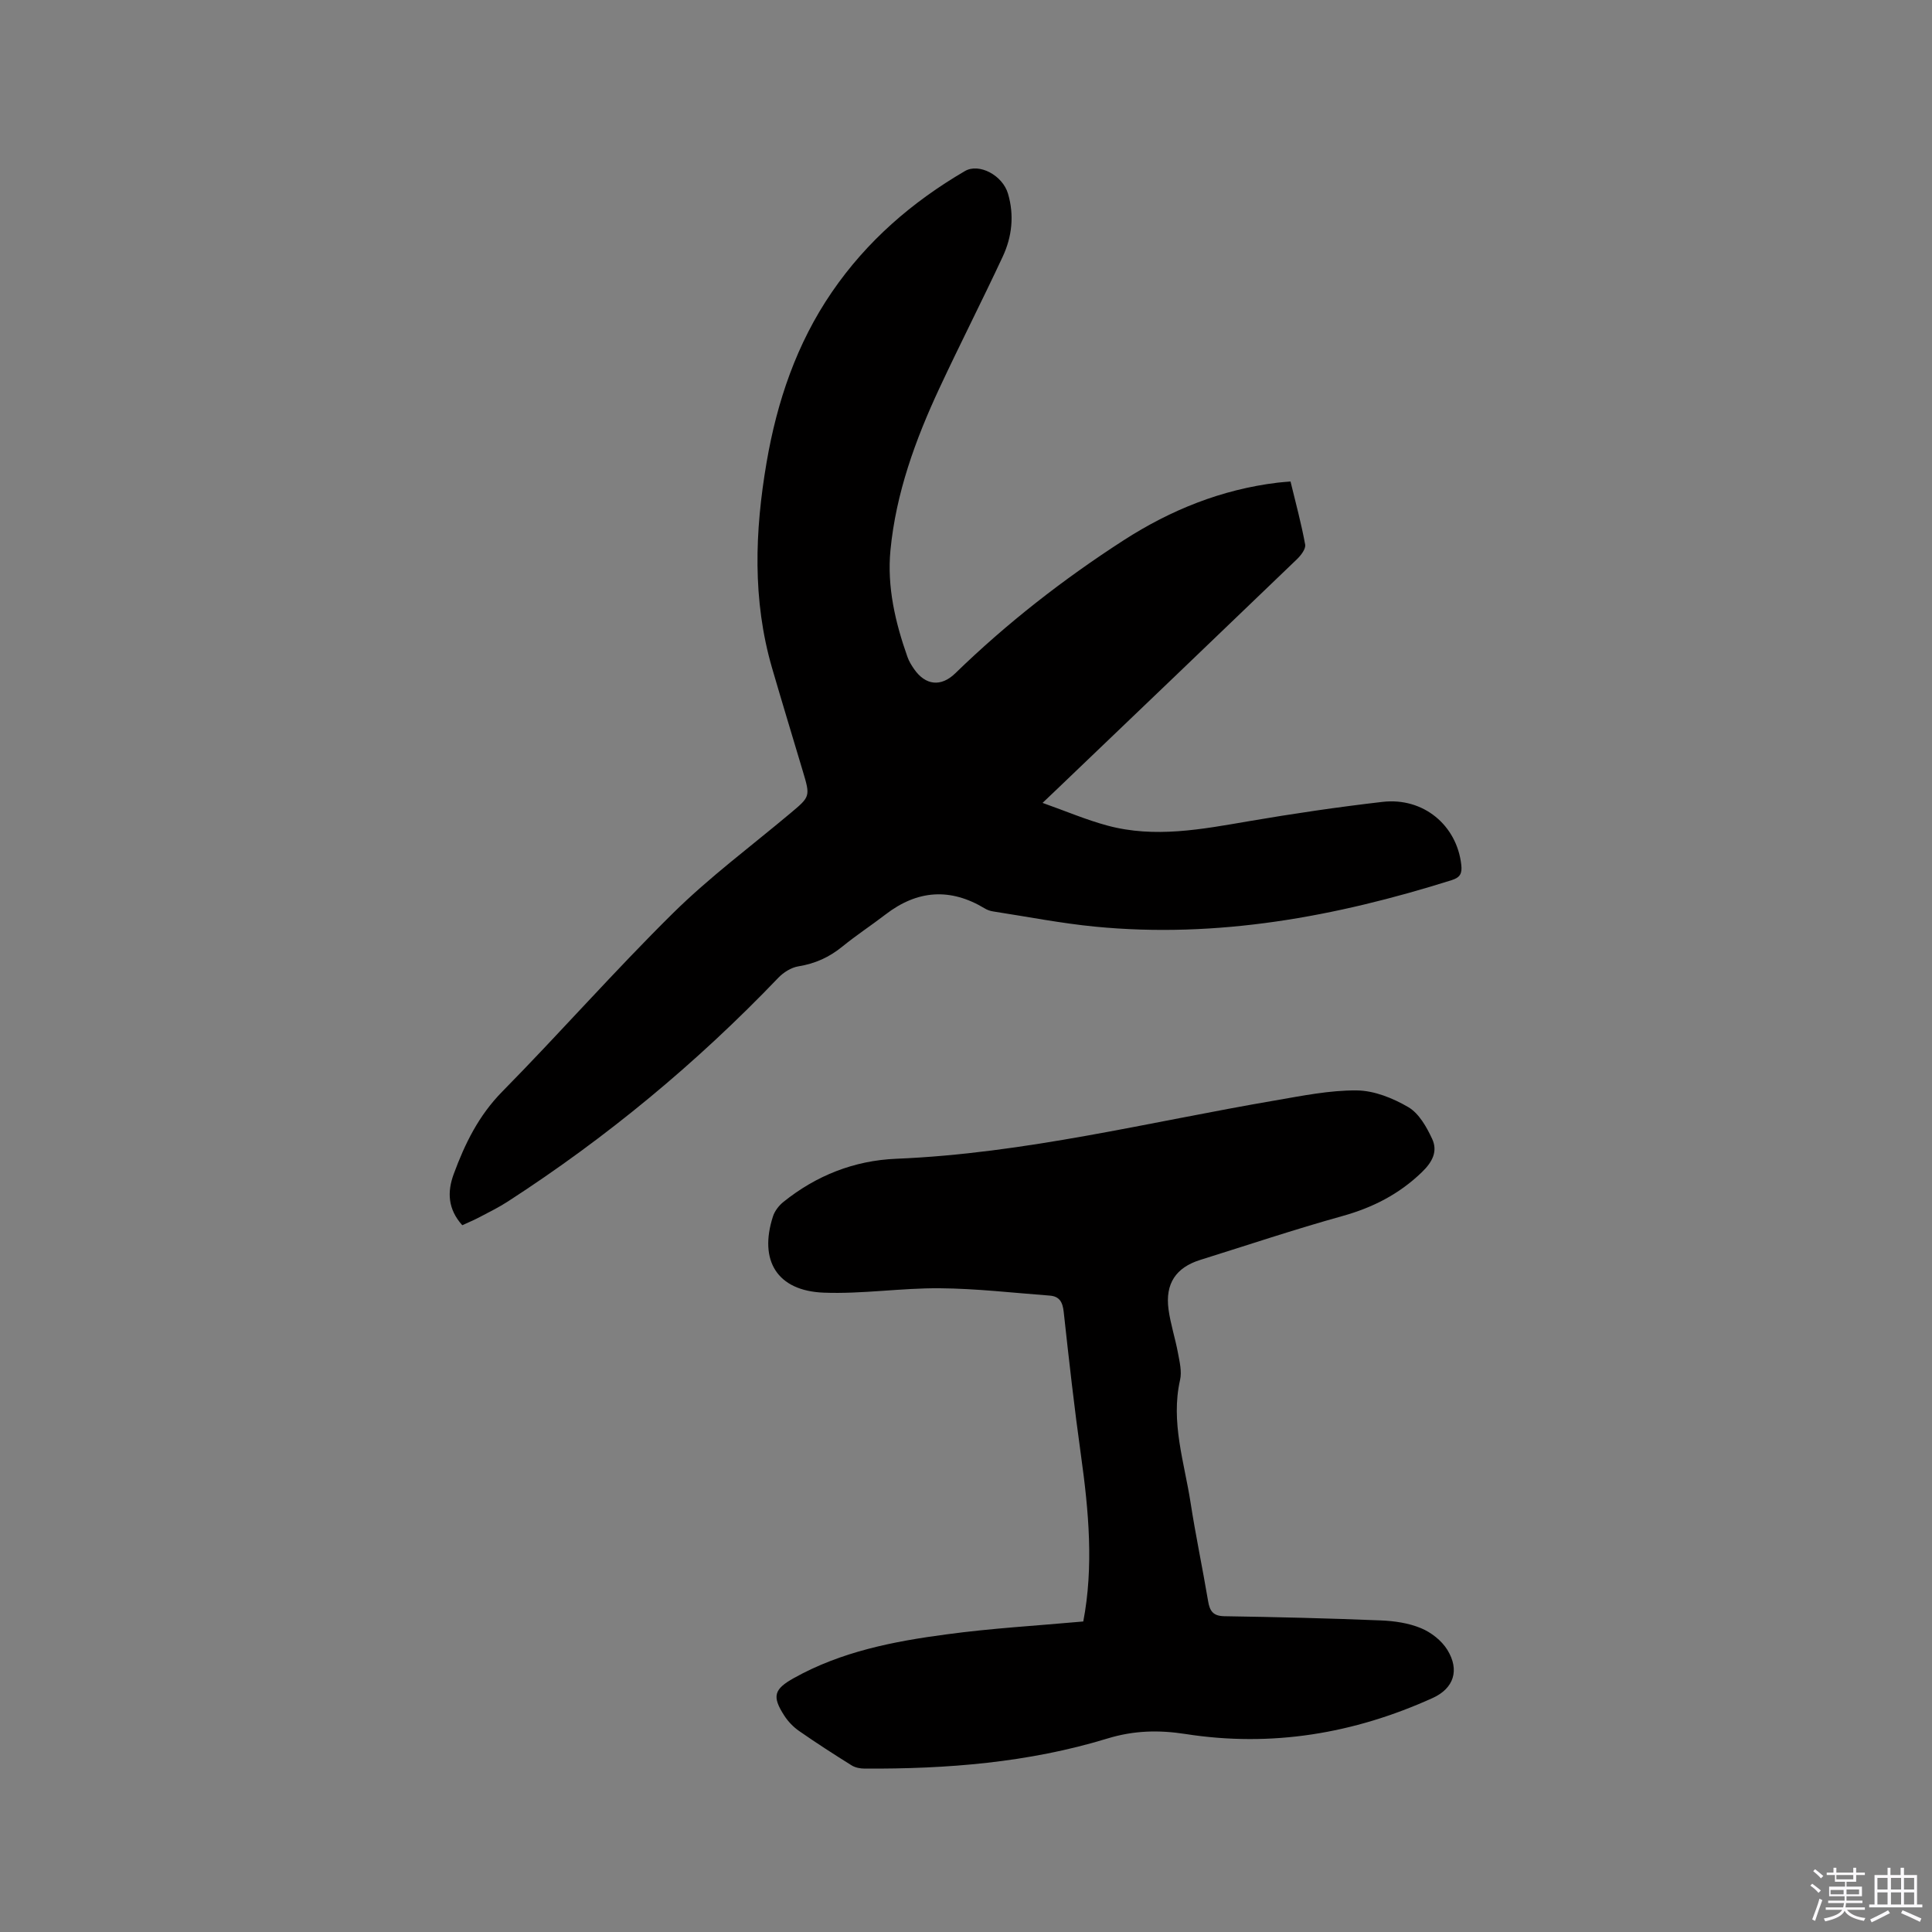 <svg enable-background="new 0 0 400 400" viewBox="0 0 400 400" xmlns="http://www.w3.org/2000/svg"><rect x="0" y="0" width="400" height="400" fill="#808080" stroke="none"/><path d="m374.8 390.4.4-.4c.7.5 1.3 1 1.8 1.4l-.5.5c-.5-.6-1.1-1.1-1.7-1.5zm1 7.3-.6-.3c.5-1.4 1.1-2.8 1.5-4.3.2.1.4.2.6.3-.5 1.3-1 2.8-1.5 4.3zm-.4-10.3.4-.4c.4.3 1 .8 1.7 1.4l-.5.5c-.4-.5-1-1-1.6-1.5zm2.5.3h1.7v-1h.6v1h3.5v-1h.6v1h1.8v.5h-1.8v1.4h-2v1h3.2v2h-3.2v.9h3.3v.5h-3.4c0 .3-.1.6-.1.9h4v.5h-3.7c.7.9 1.9 1.5 3.8 1.7-.1.2-.2.4-.3.6-2.1-.4-3.5-1.1-4-2.1-.4 1-1.8 1.7-4 2.2-.1-.2-.2-.4-.3-.6 2.1-.4 3.4-1 3.8-1.8h-3.4v-.5h3.6c.1-.3.1-.6.2-.9h-3.3v-.5h3.4c0-.3 0-.6 0-.9h-3.2v-2h3.3v-1h-2.1v-1.4h-1.7v-.5zm1.1 3.5v1h2.7c0-.3 0-.4 0-.4 0-.1 0-.2 0-.2 0-.1 0-.2 0-.3h-2.7zm1.2-3v.9h3.5v-.9zm4.7 3h-2.6v.6.4h2.6z" fill="#fbfafc"/><path d="m393.6 386.7h.6v1.5h2.7v6.1h1.1v.6h-11v-.6h1.1v-6.1h2.7v-1.5h.6v1.5h2.1v-1.5zm-2.7 8.8.4.6c-1.2.6-2.5 1.3-3.8 1.9-.1-.2-.2-.4-.3-.6 1.2-.6 2.5-1.2 3.7-1.9zm-2.2-6.7v2.4h2.1v-2.4zm0 3v2.5h2.1v-2.5zm2.8-3v2.4h2.1v-2.4zm0 3v2.5h2.1v-2.5zm6 6.1c-1.4-.7-2.7-1.3-3.9-1.8l.3-.6c1.5.6 2.7 1.2 3.9 1.7zm-1.2-9.1h-2.1v2.4h2.1zm-2.1 3v2.5h2.1v-2.5z" fill="#fbfafc"/><g fill="#010000"><path d="m95.71 253.67c-3-3.34-3.14-6.89-1.77-10.6 2.31-6.28 5.16-12.1 10.03-17.05 11.97-12.16 23.26-25.01 35.4-36.99 7.52-7.42 16.08-13.79 24.2-20.6 4.2-3.52 4.23-3.48 2.62-8.85-2.12-7.1-4.28-14.19-6.35-21.3-4.08-14.07-3.56-28.31-1.13-42.52 2.16-12.62 6.21-24.62 13.54-35.31 7.21-10.52 16.58-18.64 27.52-25.03 2.94-1.72 7.81.87 8.93 4.69 1.31 4.46.83 8.9-1.1 13.03-4.25 9.11-8.83 18.07-13.08 27.18-4.99 10.69-9.02 21.77-10.16 33.58-.73 7.57.99 14.96 3.52 22.11.31.89.83 1.73 1.37 2.51 2.35 3.39 5.57 3.76 8.53.88 10.68-10.38 22.38-19.49 34.87-27.55 9.73-6.27 20.28-10.52 31.86-11.92.82-.1 1.65-.15 2.68-.24 1.07 4.44 2.24 8.71 3.03 13.06.16.89-.88 2.24-1.7 3.03-16.5 15.87-33.06 31.7-49.6 47.53-.76.73-1.53 1.46-3.07 2.92 4.83 1.71 9.05 3.52 13.44 4.7 9.81 2.64 19.53.76 29.28-.91 9.18-1.57 18.41-2.93 27.67-4 8.47-.97 15.38 4.85 16.3 13.01.21 1.82-.23 2.64-2 3.2-24.05 7.57-48.51 12.09-73.83 9.62-7.05-.69-14.03-2.06-21.04-3.14-.61-.09-1.25-.3-1.77-.62-7.15-4.32-13.97-3.83-20.56 1.24-2.94 2.26-6.06 4.3-8.93 6.64-2.71 2.21-5.64 3.54-9.11 4.1-1.49.24-3.09 1.25-4.16 2.37-16.86 17.61-35.51 33.06-55.97 46.3-1.86 1.21-3.87 2.2-5.83 3.23-1.13.6-2.3 1.09-3.63 1.7z"/><path d="m224.28 335.71c2.17-11.3 1.14-22.85-.48-34.42-1.38-9.86-2.49-19.77-3.57-29.67-.22-2.02-.86-3.23-2.9-3.38-7.58-.57-15.16-1.46-22.74-1.52-8.02-.07-16.07 1.22-24.07.91-9.62-.38-13.45-6.64-10.48-15.8.36-1.11 1.22-2.23 2.14-2.97 6.81-5.48 14.67-8.59 23.36-8.95 26.61-1.09 52.36-7.61 78.44-12.07 5.61-.96 11.29-2.13 16.92-2.08 3.61.03 7.5 1.6 10.69 3.47 2.19 1.29 3.78 4.1 4.92 6.56 1.2 2.58.07 4.79-2.16 6.93-4.72 4.54-10.14 7.3-16.42 9.05-9.89 2.75-19.63 6.02-29.43 9.08-5.03 1.57-7.29 4.91-6.57 10.24.41 3.03 1.39 5.98 1.95 9 .34 1.84.84 3.86.44 5.61-1.98 8.75.88 17.03 2.18 25.44 1.05 6.8 2.48 13.54 3.62 20.33.34 2.05 1.01 3.11 3.36 3.15 10.8.17 21.6.43 32.38.87 2.82.11 5.78.54 8.35 1.61 2.1.87 4.26 2.56 5.44 4.47 2.59 4.19 1.37 7.99-3.05 9.99-16.31 7.39-33.35 10.22-51.13 7.45-5.53-.86-10.7-.75-16.19.93-16.35 5-33.25 6.32-50.27 6.23-.9 0-1.93-.2-2.68-.66-3.68-2.3-7.33-4.65-10.89-7.13-1.18-.82-2.27-1.95-3.05-3.16-2.61-4.02-2.15-5.49 1.98-7.8 9.82-5.48 20.65-7.6 31.58-9.04 9.33-1.27 18.73-1.8 28.33-2.67z"/></g></svg>